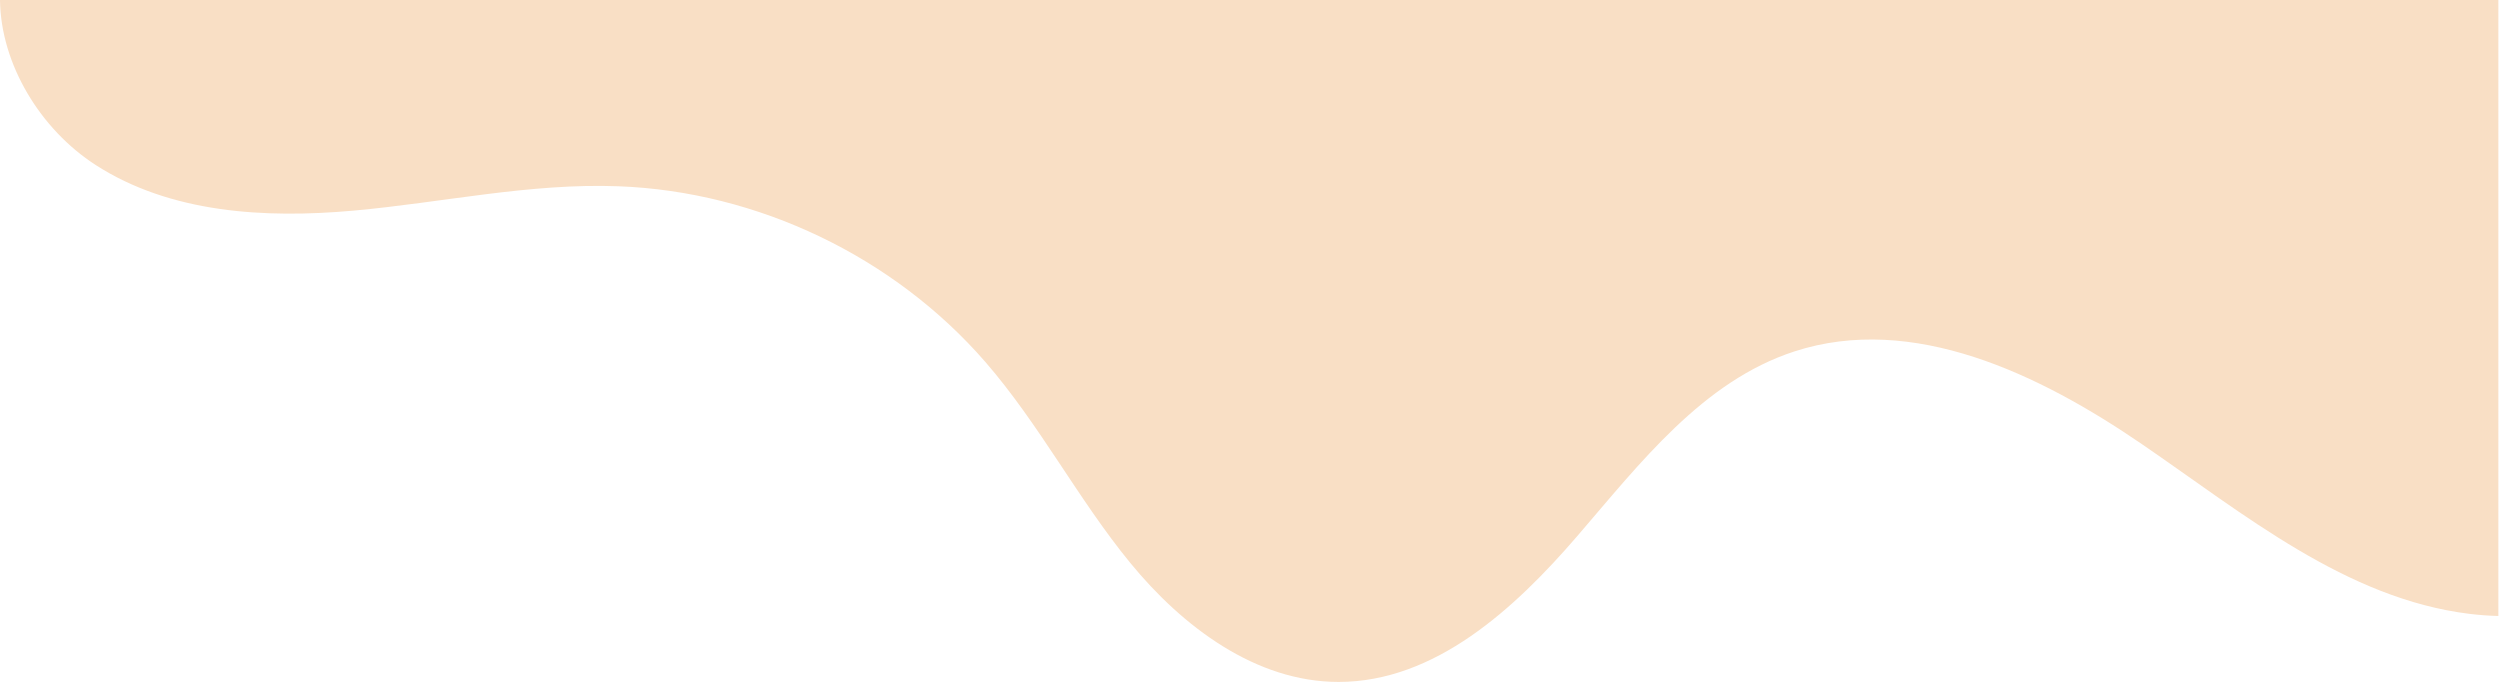 <?xml version="1.0" encoding="UTF-8"?> <svg xmlns="http://www.w3.org/2000/svg" width="1237" height="338" viewBox="0 0 1237 338" fill="none"><path d="M47.37 81.664C84.337 105.476 131.072 108.158 174.868 104.225C218.665 100.293 262.143 90.502 306.099 92.17C374.99 94.772 442.293 127.005 487.518 179.058C514.34 209.94 533.34 246.9 559.268 278.536C585.197 310.173 621.409 337.421 662.307 337.421C709.975 337.421 749.344 301.356 780.454 265.23C811.565 229.105 842.576 188.591 887.921 173.874C946.428 154.868 1009.07 185.016 1059.83 219.771C1110.58 254.526 1160.86 296.232 1221.91 303.739C1226.66 304.315 1231.42 304.672 1236.19 304.791V0H0C0.357 31.677 19.913 63.969 47.37 81.664Z" fill="#F9DFC5"></path></svg> 